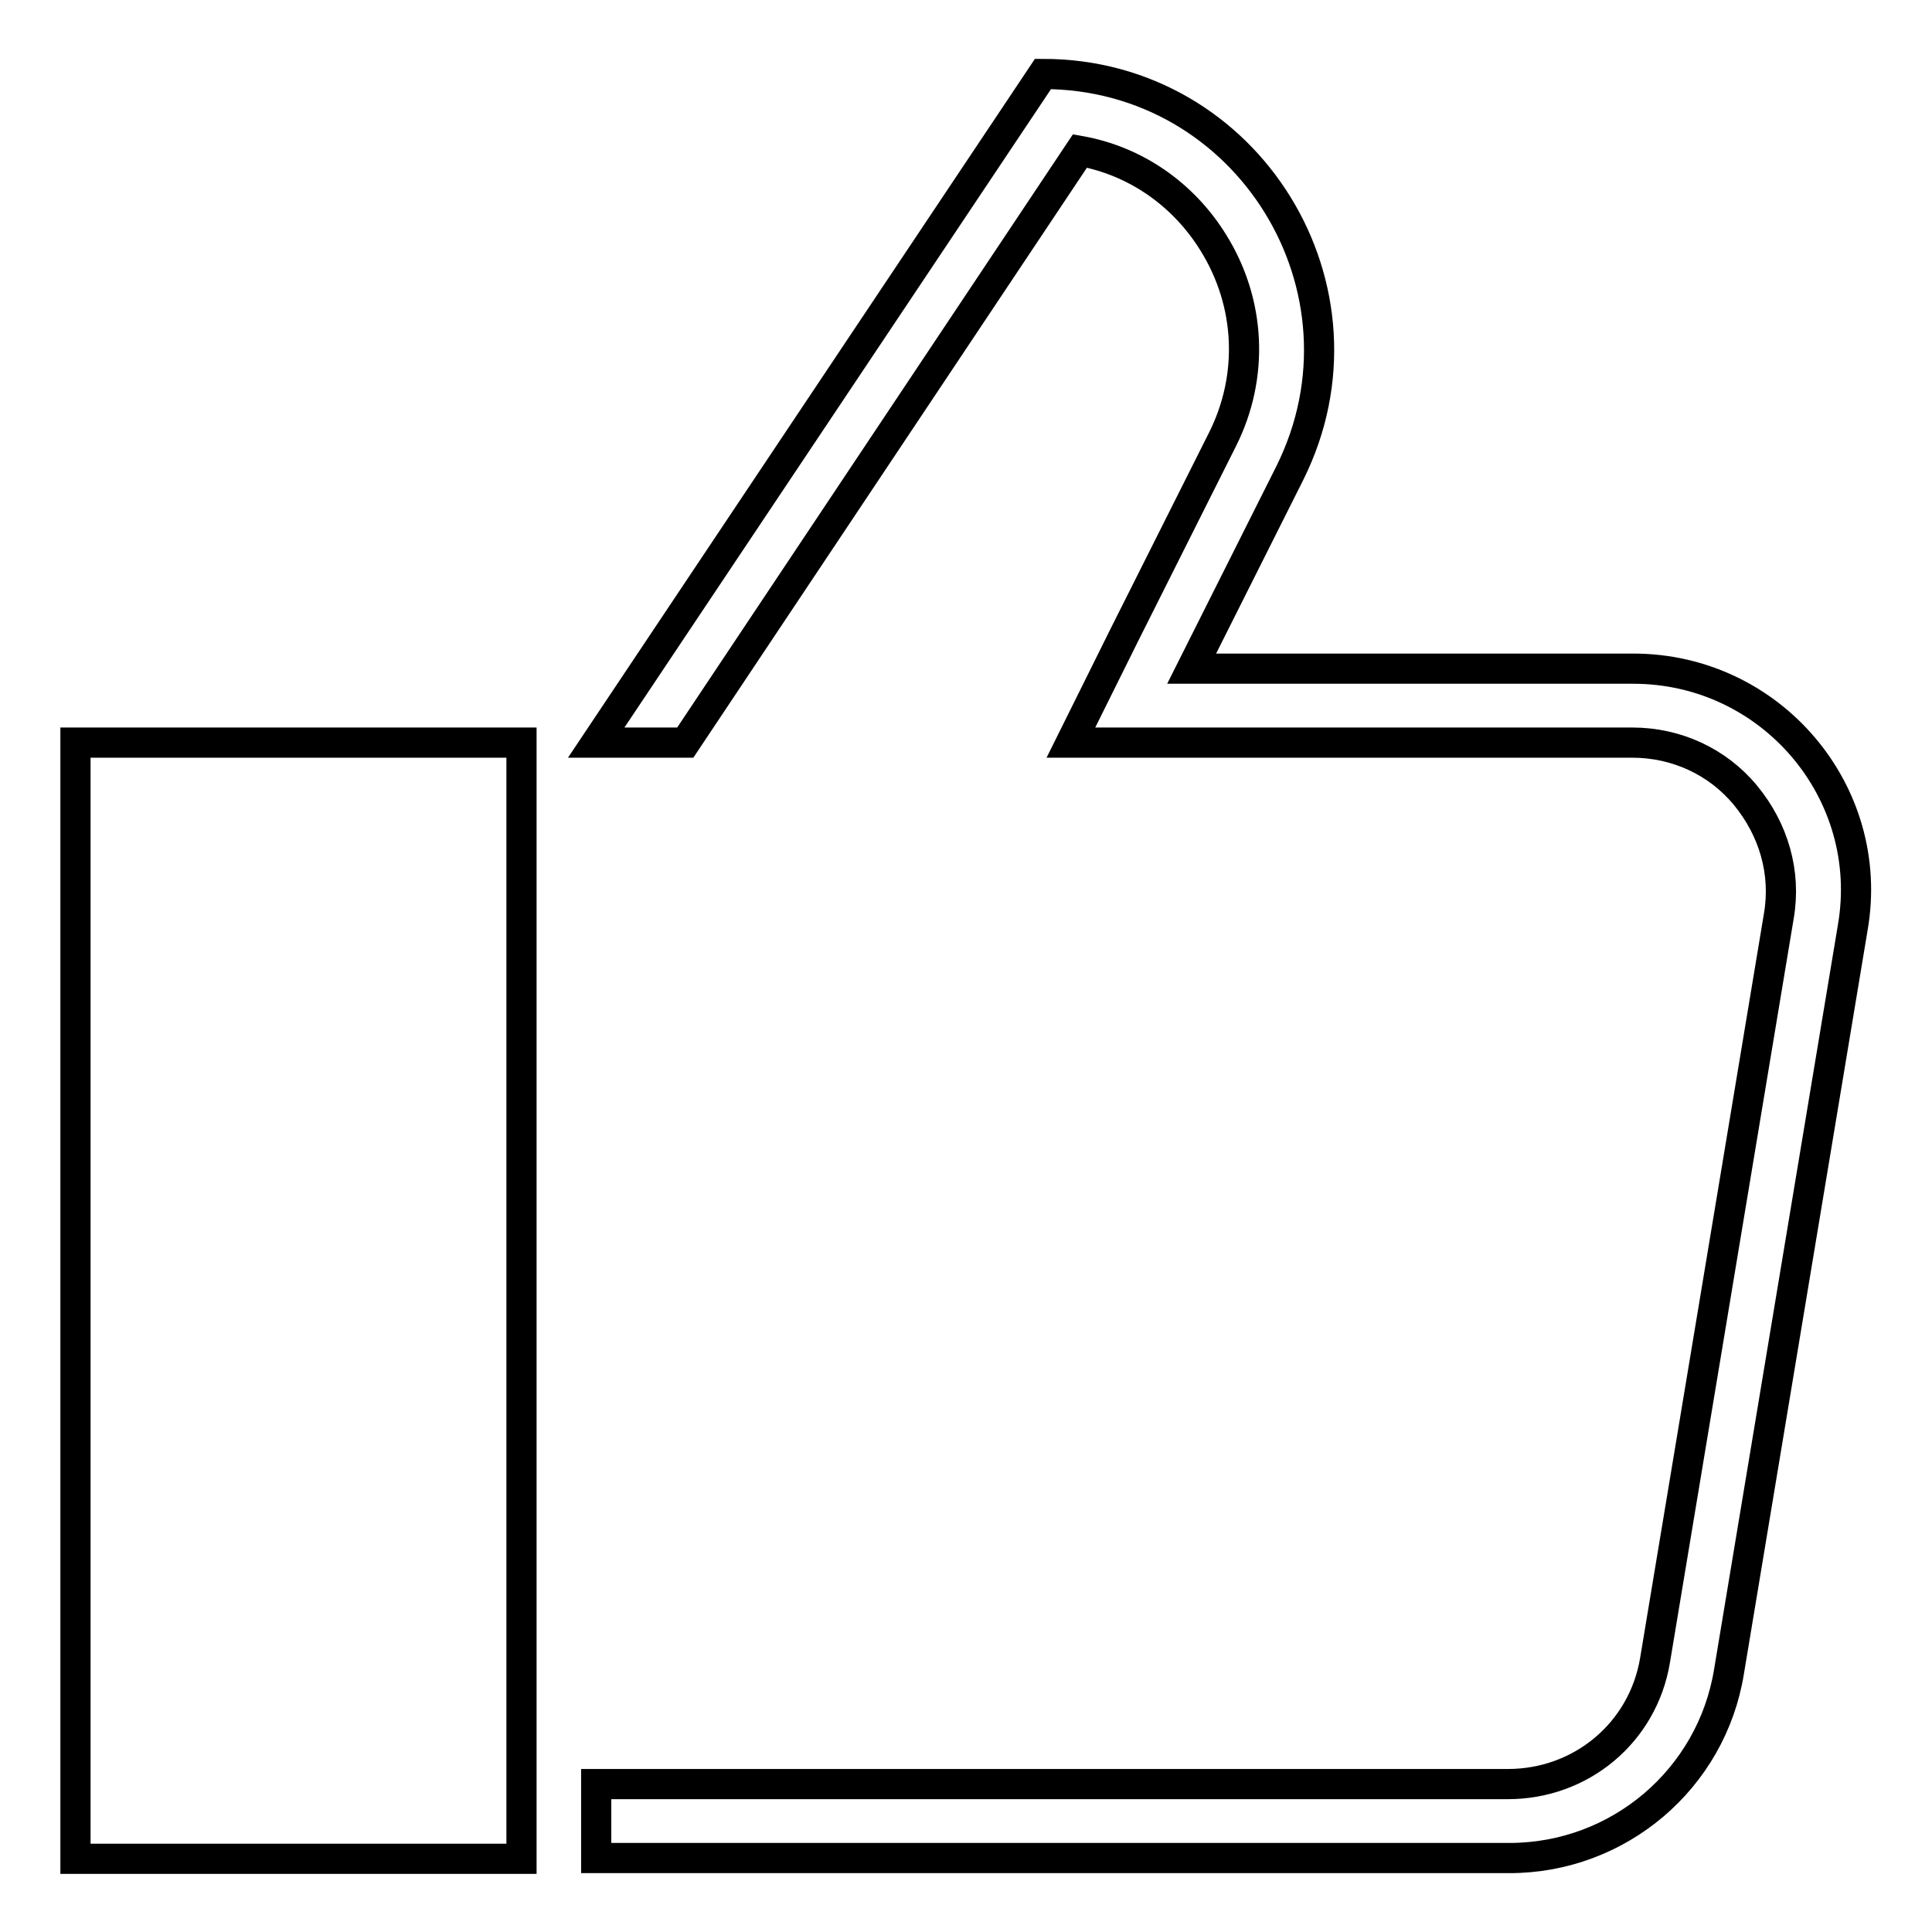 <?xml version="1.0" encoding="utf-8"?>
<!-- Svg Vector Icons : http://www.onlinewebfonts.com/icon -->
<!DOCTYPE svg PUBLIC "-//W3C//DTD SVG 1.1//EN" "http://www.w3.org/Graphics/SVG/1.1/DTD/svg11.dtd">
<svg version="1.1" xmlns="http://www.w3.org/2000/svg" xmlns:xlink="http://www.w3.org/1999/xlink" x="0px" y="0px" viewBox="0 0 256 256" enable-background="new 0 0 256 256" xml:space="preserve">
<g><g><path stroke-width="4" fill-opacity="0" stroke="#000000"  d="M10,246.3h59.1V98.4H10V246.3z M216.4,88.6h-58.5l13-25.9c12.1-24.3-5.5-52.9-32.7-52.9l0,0L79,98.4h11.8L143.1,20c7.3,1.3,13.7,5.7,17.7,12.2c4.9,7.9,5.4,17.6,1.2,26l-13,25.9l-7.1,14.3h15.9h58.5c5.8,0,11.3,2.5,15,7s5.4,10.2,4.4,16l-16.4,98.6c-1.6,9.6-9.8,16.4-19.5,16.4H98.7h-9.8H79v9.8h121c14.5,0,26.8-10.5,29.1-24.7l16.4-98.6C248.6,105,234.7,88.6,216.4,88.6z"/></g></g>
</svg>